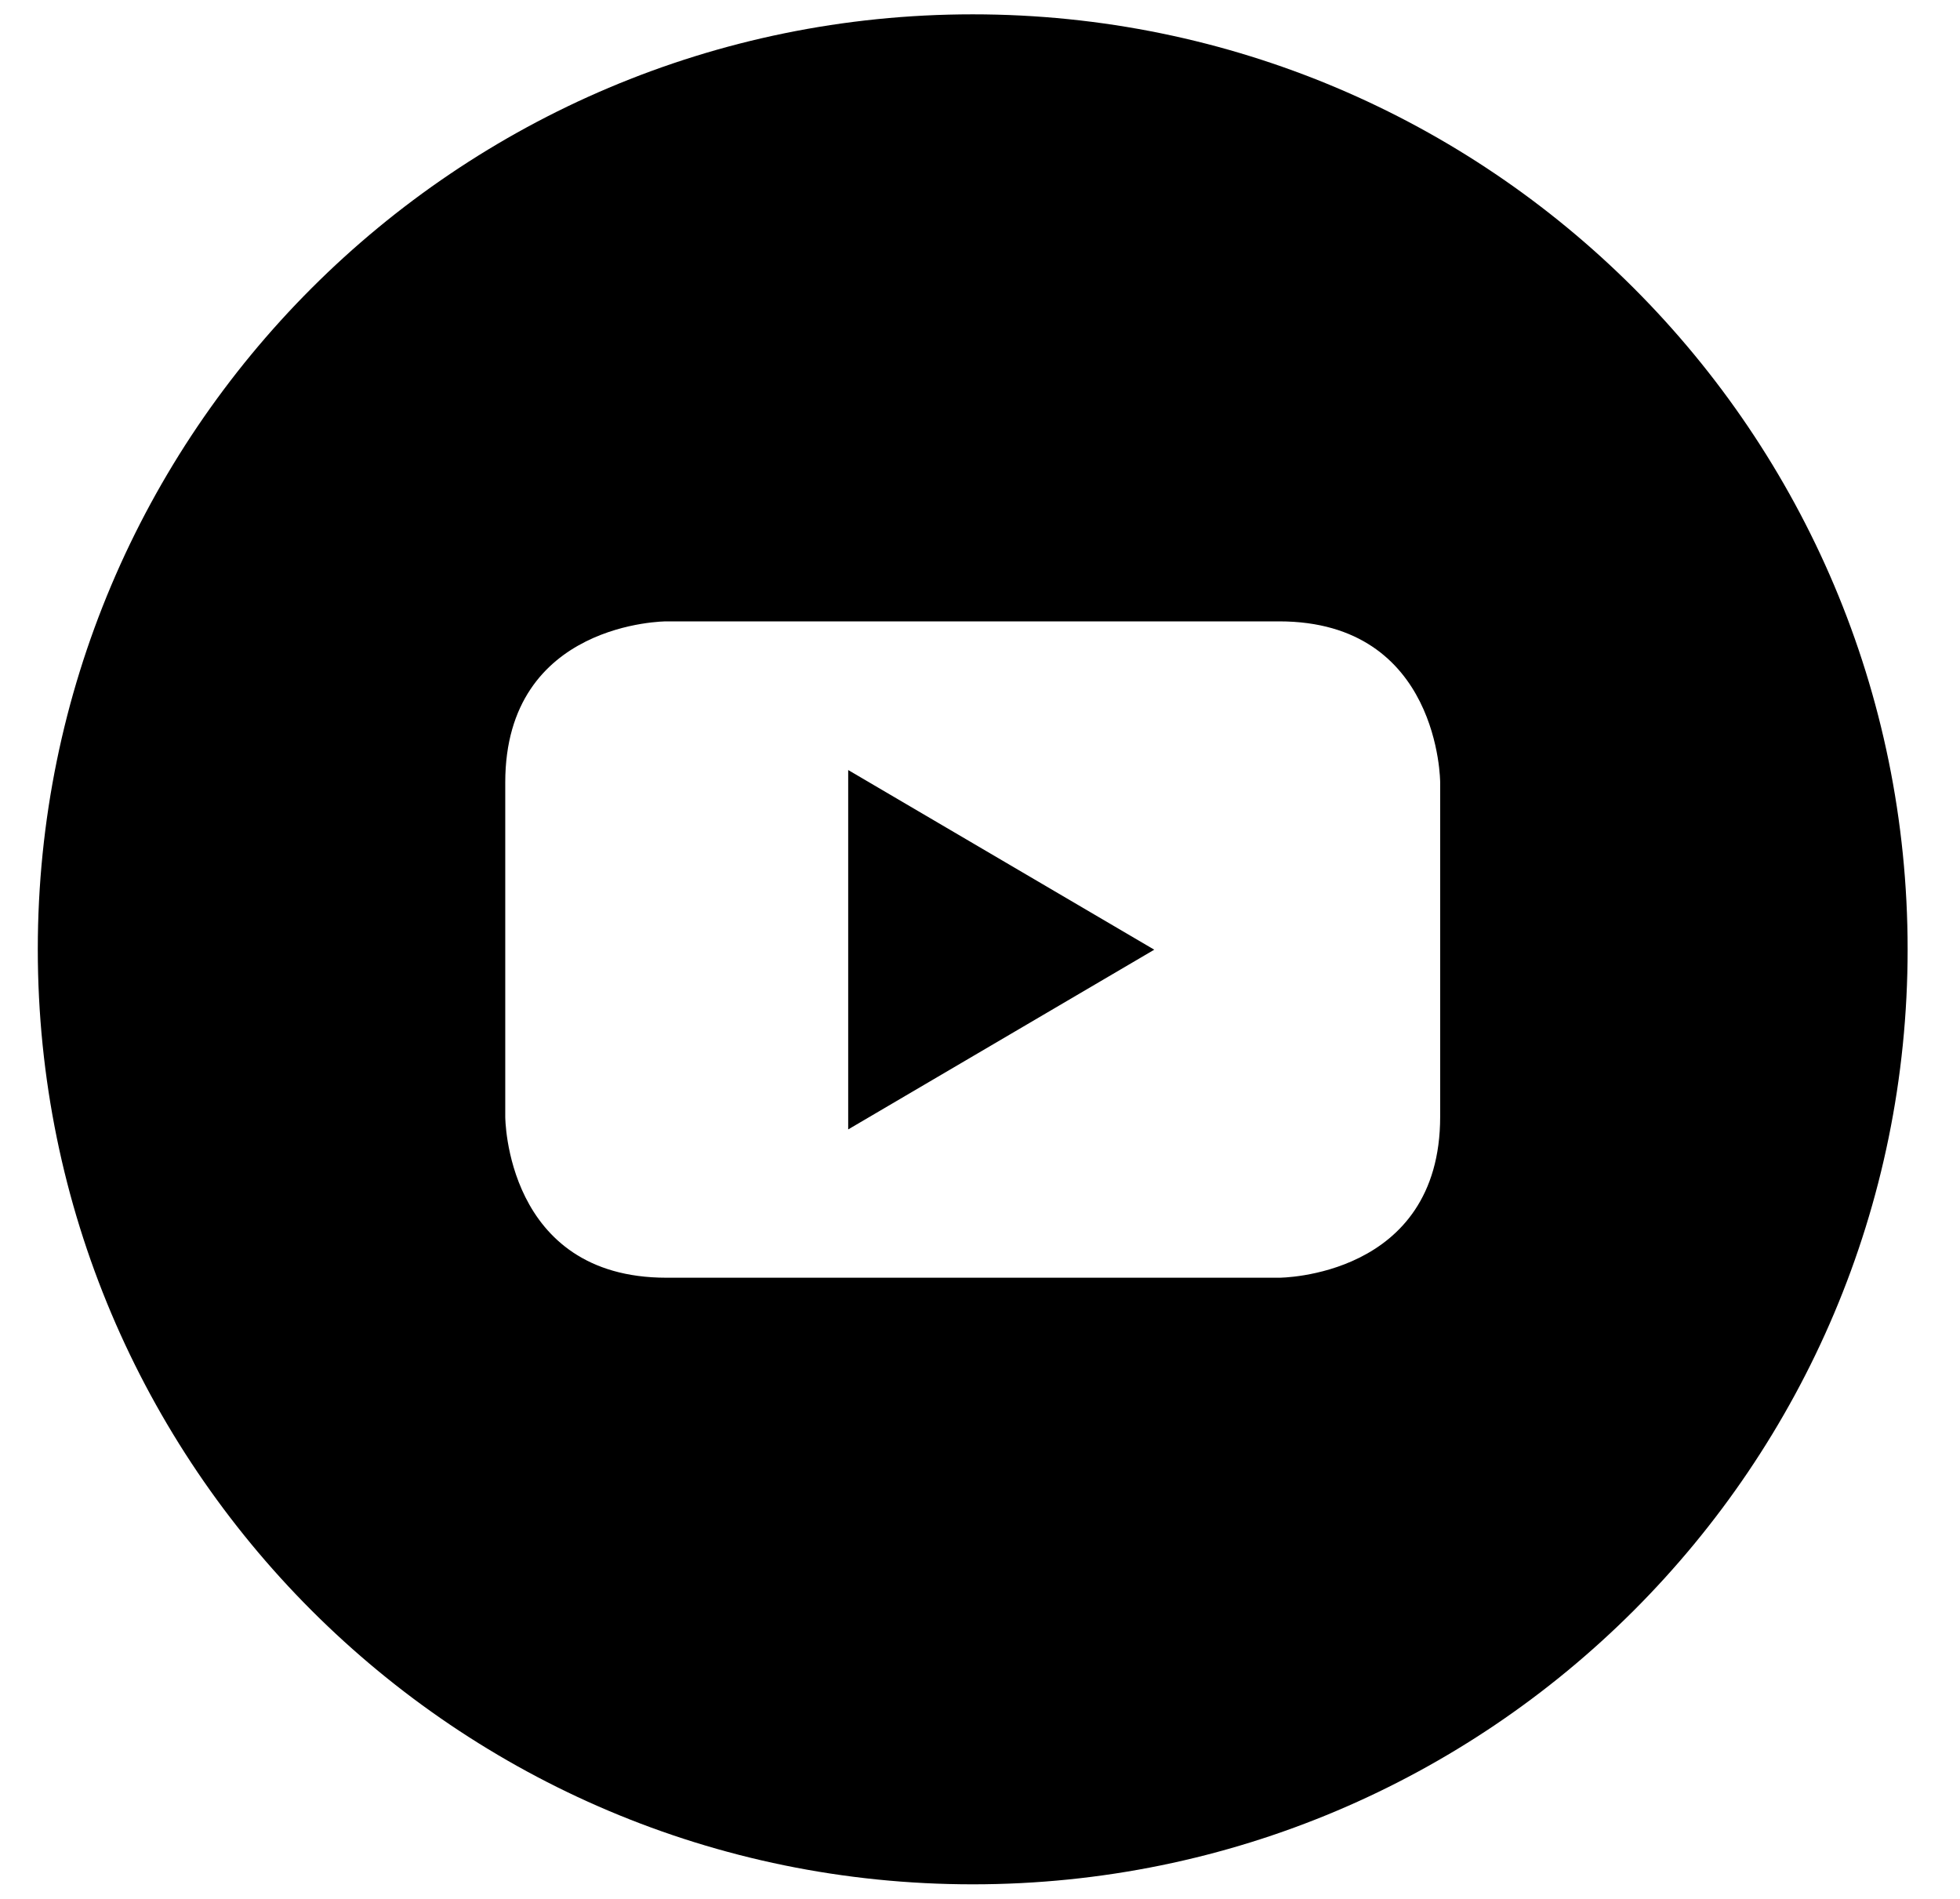 <svg width="32" height="31" viewBox="0 0 32 31" fill="none" xmlns="http://www.w3.org/2000/svg">
<path d="M13.848 18.438L18.845 15.504L13.848 12.571V18.438Z" fill="black"/>
<path d="M15.881 0.234C7.45 0.234 0.617 7.067 0.617 15.498C0.617 23.929 7.45 30.762 15.881 30.762C24.312 30.762 31.145 23.929 31.145 15.498C31.145 7.067 24.312 0.234 15.881 0.234ZM23.513 18.229C23.513 20.859 20.884 20.859 20.884 20.859H10.879C8.249 20.859 8.249 18.229 8.249 18.229V12.774C8.249 10.144 10.879 10.144 10.879 10.144H20.884C23.513 10.144 23.513 12.774 23.513 12.774V18.229Z" fill="black"/>
</svg>
